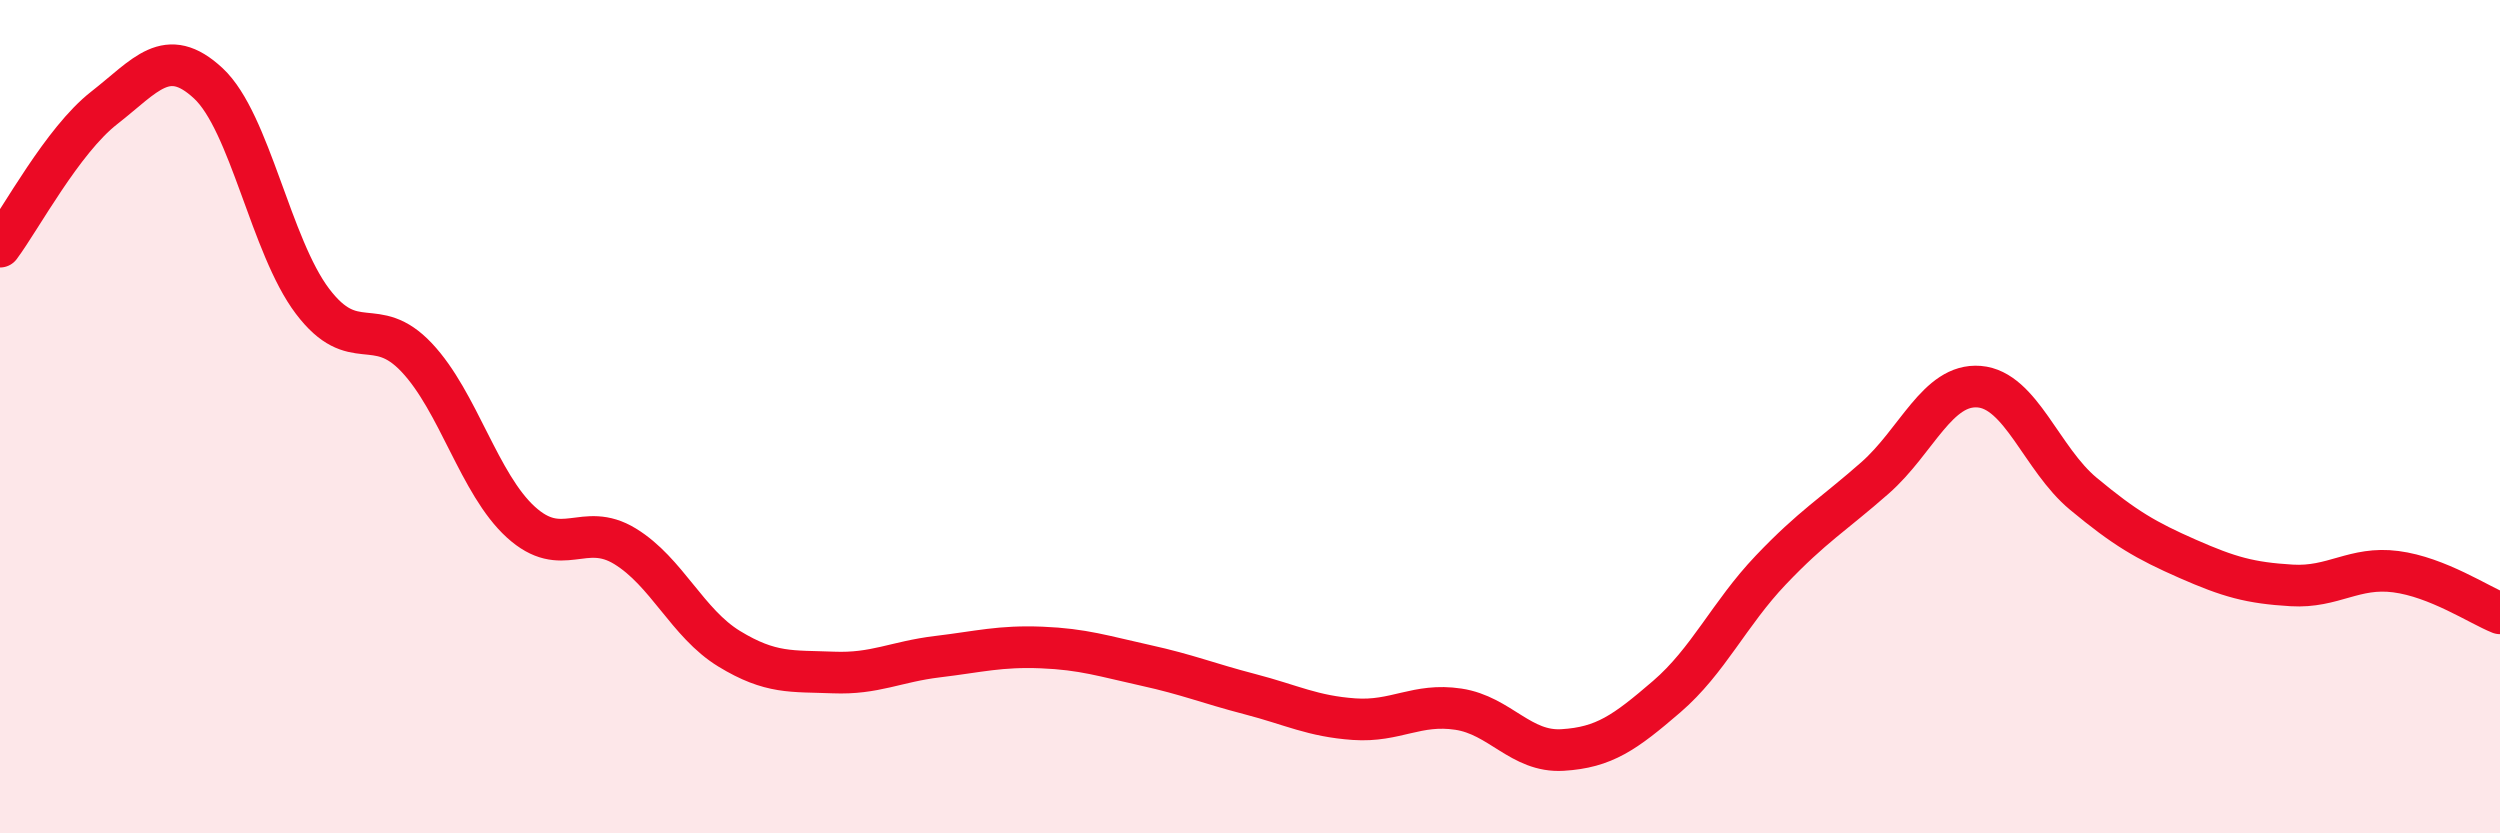 
    <svg width="60" height="20" viewBox="0 0 60 20" xmlns="http://www.w3.org/2000/svg">
      <path
        d="M 0,5.92 C 0.5,5.25 1.5,3.37 2.5,2.59 C 3.5,1.81 4,1.07 5,2 C 6,2.93 6.5,5.91 7.5,7.23 C 8.5,8.55 9,7.52 10,8.58 C 11,9.64 11.5,11.62 12.5,12.53 C 13.5,13.44 14,12.5 15,13.11 C 16,13.72 16.5,14.96 17.5,15.57 C 18.5,16.18 19,16.1 20,16.14 C 21,16.18 21.5,15.88 22.5,15.76 C 23.5,15.64 24,15.5 25,15.54 C 26,15.58 26.5,15.75 27.5,15.97 C 28.5,16.19 29,16.4 30,16.66 C 31,16.92 31.5,17.19 32.5,17.26 C 33.5,17.33 34,16.87 35,17.02 C 36,17.17 36.5,18.06 37.5,18 C 38.5,17.94 39,17.58 40,16.72 C 41,15.86 41.5,14.73 42.5,13.68 C 43.5,12.63 44,12.35 45,11.47 C 46,10.59 46.5,9.2 47.5,9.28 C 48.5,9.36 49,11.02 50,11.85 C 51,12.68 51.5,12.97 52.5,13.41 C 53.5,13.85 54,13.99 55,14.05 C 56,14.11 56.5,13.59 57.5,13.72 C 58.5,13.85 59.5,14.52 60,14.72L60 20L0 20Z"
        fill="#EB0A25"
        opacity="0.1"
        stroke-linecap="round"
        stroke-linejoin="round"
      />
      <path
        d="M 0,5.92 C 0.5,5.25 1.5,3.37 2.5,2.59 C 3.5,1.81 4,1.07 5,2 C 6,2.93 6.5,5.91 7.5,7.23 C 8.5,8.55 9,7.52 10,8.58 C 11,9.64 11.5,11.62 12.5,12.53 C 13.5,13.44 14,12.5 15,13.11 C 16,13.72 16.5,14.96 17.5,15.57 C 18.5,16.18 19,16.1 20,16.14 C 21,16.18 21.5,15.88 22.5,15.76 C 23.5,15.64 24,15.5 25,15.54 C 26,15.58 26.5,15.75 27.5,15.97 C 28.5,16.19 29,16.4 30,16.66 C 31,16.92 31.5,17.19 32.5,17.26 C 33.5,17.33 34,16.87 35,17.02 C 36,17.17 36.5,18.06 37.5,18 C 38.5,17.94 39,17.58 40,16.72 C 41,15.86 41.5,14.73 42.5,13.68 C 43.5,12.63 44,12.35 45,11.47 C 46,10.59 46.5,9.2 47.5,9.28 C 48.5,9.36 49,11.02 50,11.85 C 51,12.68 51.5,12.97 52.5,13.41 C 53.5,13.85 54,13.99 55,14.05 C 56,14.11 56.5,13.59 57.5,13.72 C 58.5,13.85 59.5,14.52 60,14.72"
        stroke="#EB0A25"
        stroke-width="1"
        fill="none"
        stroke-linecap="round"
        stroke-linejoin="round"
      />
    </svg>
  